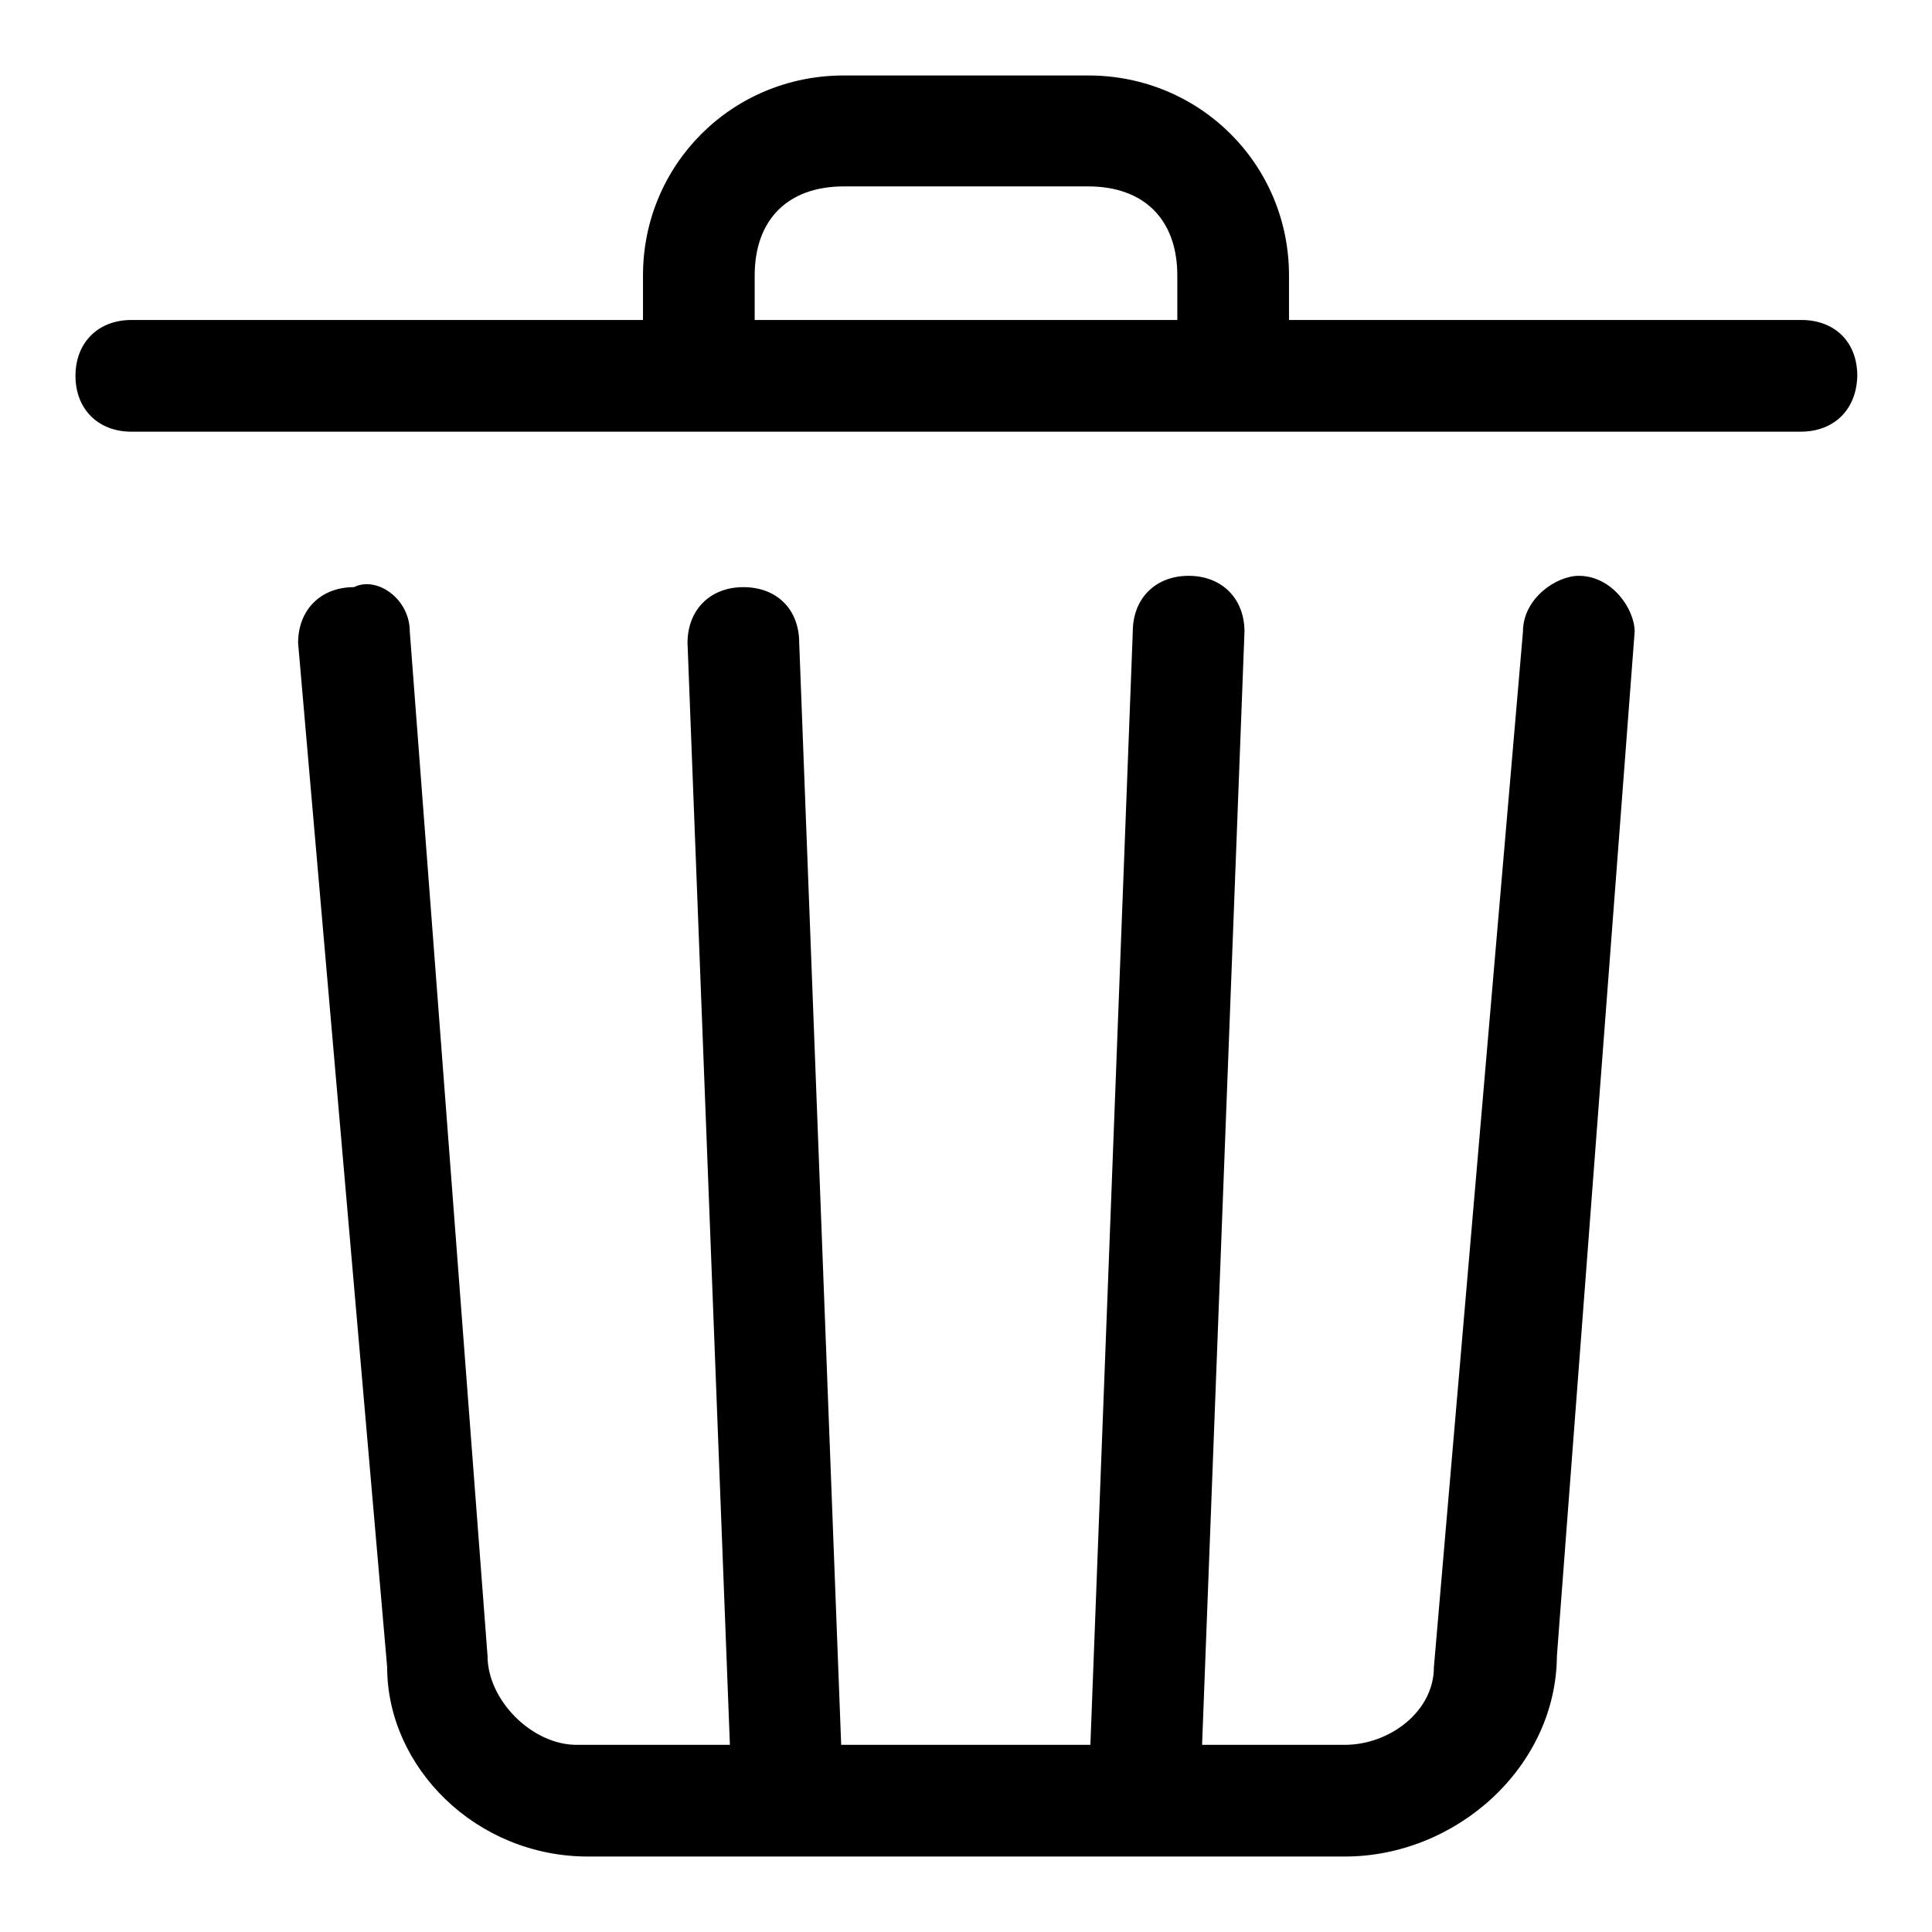 <?xml version="1.0" encoding="utf-8"?>
<!-- Svg Vector Icons : http://www.onlinewebfonts.com/icon -->
<!DOCTYPE svg PUBLIC "-//W3C//DTD SVG 1.1//EN" "http://www.w3.org/Graphics/SVG/1.1/DTD/svg11.dtd">
<svg version="1.1" xmlns="http://www.w3.org/2000/svg" xmlns:xlink="http://www.w3.org/1999/xlink" x="0px" y="0px" viewBox="0 0 256 256" enable-background="new 0 0 256 256" xml:space="preserve">
<g> <path fill="#000000" d="M238.6,57.2H17.4c-4.4,0-7.4-3-7.4-7.4c0-4.4,3-7.4,7.4-7.4h221.3c4.4,0,7.4,2.9,7.4,7.4 C246,54.3,243,57.2,238.6,57.2z M163.4,51.3c-4.4,0-7.4-2.9-7.4-7.4v-7.4c0-7.4-4.4-11.8-11.8-11.8h-32.4 c-7.4,0-11.8,4.4-11.8,11.8v7.4c0,4.4-3,7.4-7.4,7.4c-4.4,0-7.4-2.9-7.4-7.4v-7.4C85.2,21.8,97,10,111.8,10h32.4 c14.8,0,26.6,11.8,26.6,26.5v7.4C170.8,48.4,167.8,51.3,163.4,51.3z M178.2,246H77.9c-14.8,0-26.6-11.8-26.6-25.1L39.5,85.2 c0-4.4,3-7.4,7.4-7.4c3-1.5,7.4,1.5,7.4,5.9l10.3,135.7c0,5.9,5.9,11.8,11.8,11.8h101.8c5.9,0,11.8-4.4,11.8-10.3l11.8-137.2 c0-4.4,4.4-7.4,7.4-7.4c4.4,0,7.4,4.4,7.4,7.4l-10.3,135.7C206.2,234.2,192.9,246,178.2,246z M104.4,246c-4.4,0-7.4-3-7.4-7.4 L91.1,85.2c0-4.4,3-7.4,7.4-7.4s7.4,2.9,7.4,7.4l5.9,154.9C111.8,243,108.8,246,104.4,246L104.4,246z M151.6,246L151.6,246 c-4.4,0-7.4-3-7.4-7.4l5.9-154.9c0-4.4,3-7.4,7.4-7.4s7.4,3,7.4,7.4L159,238.6C159,243,156,246,151.6,246z"/></g>
</svg>